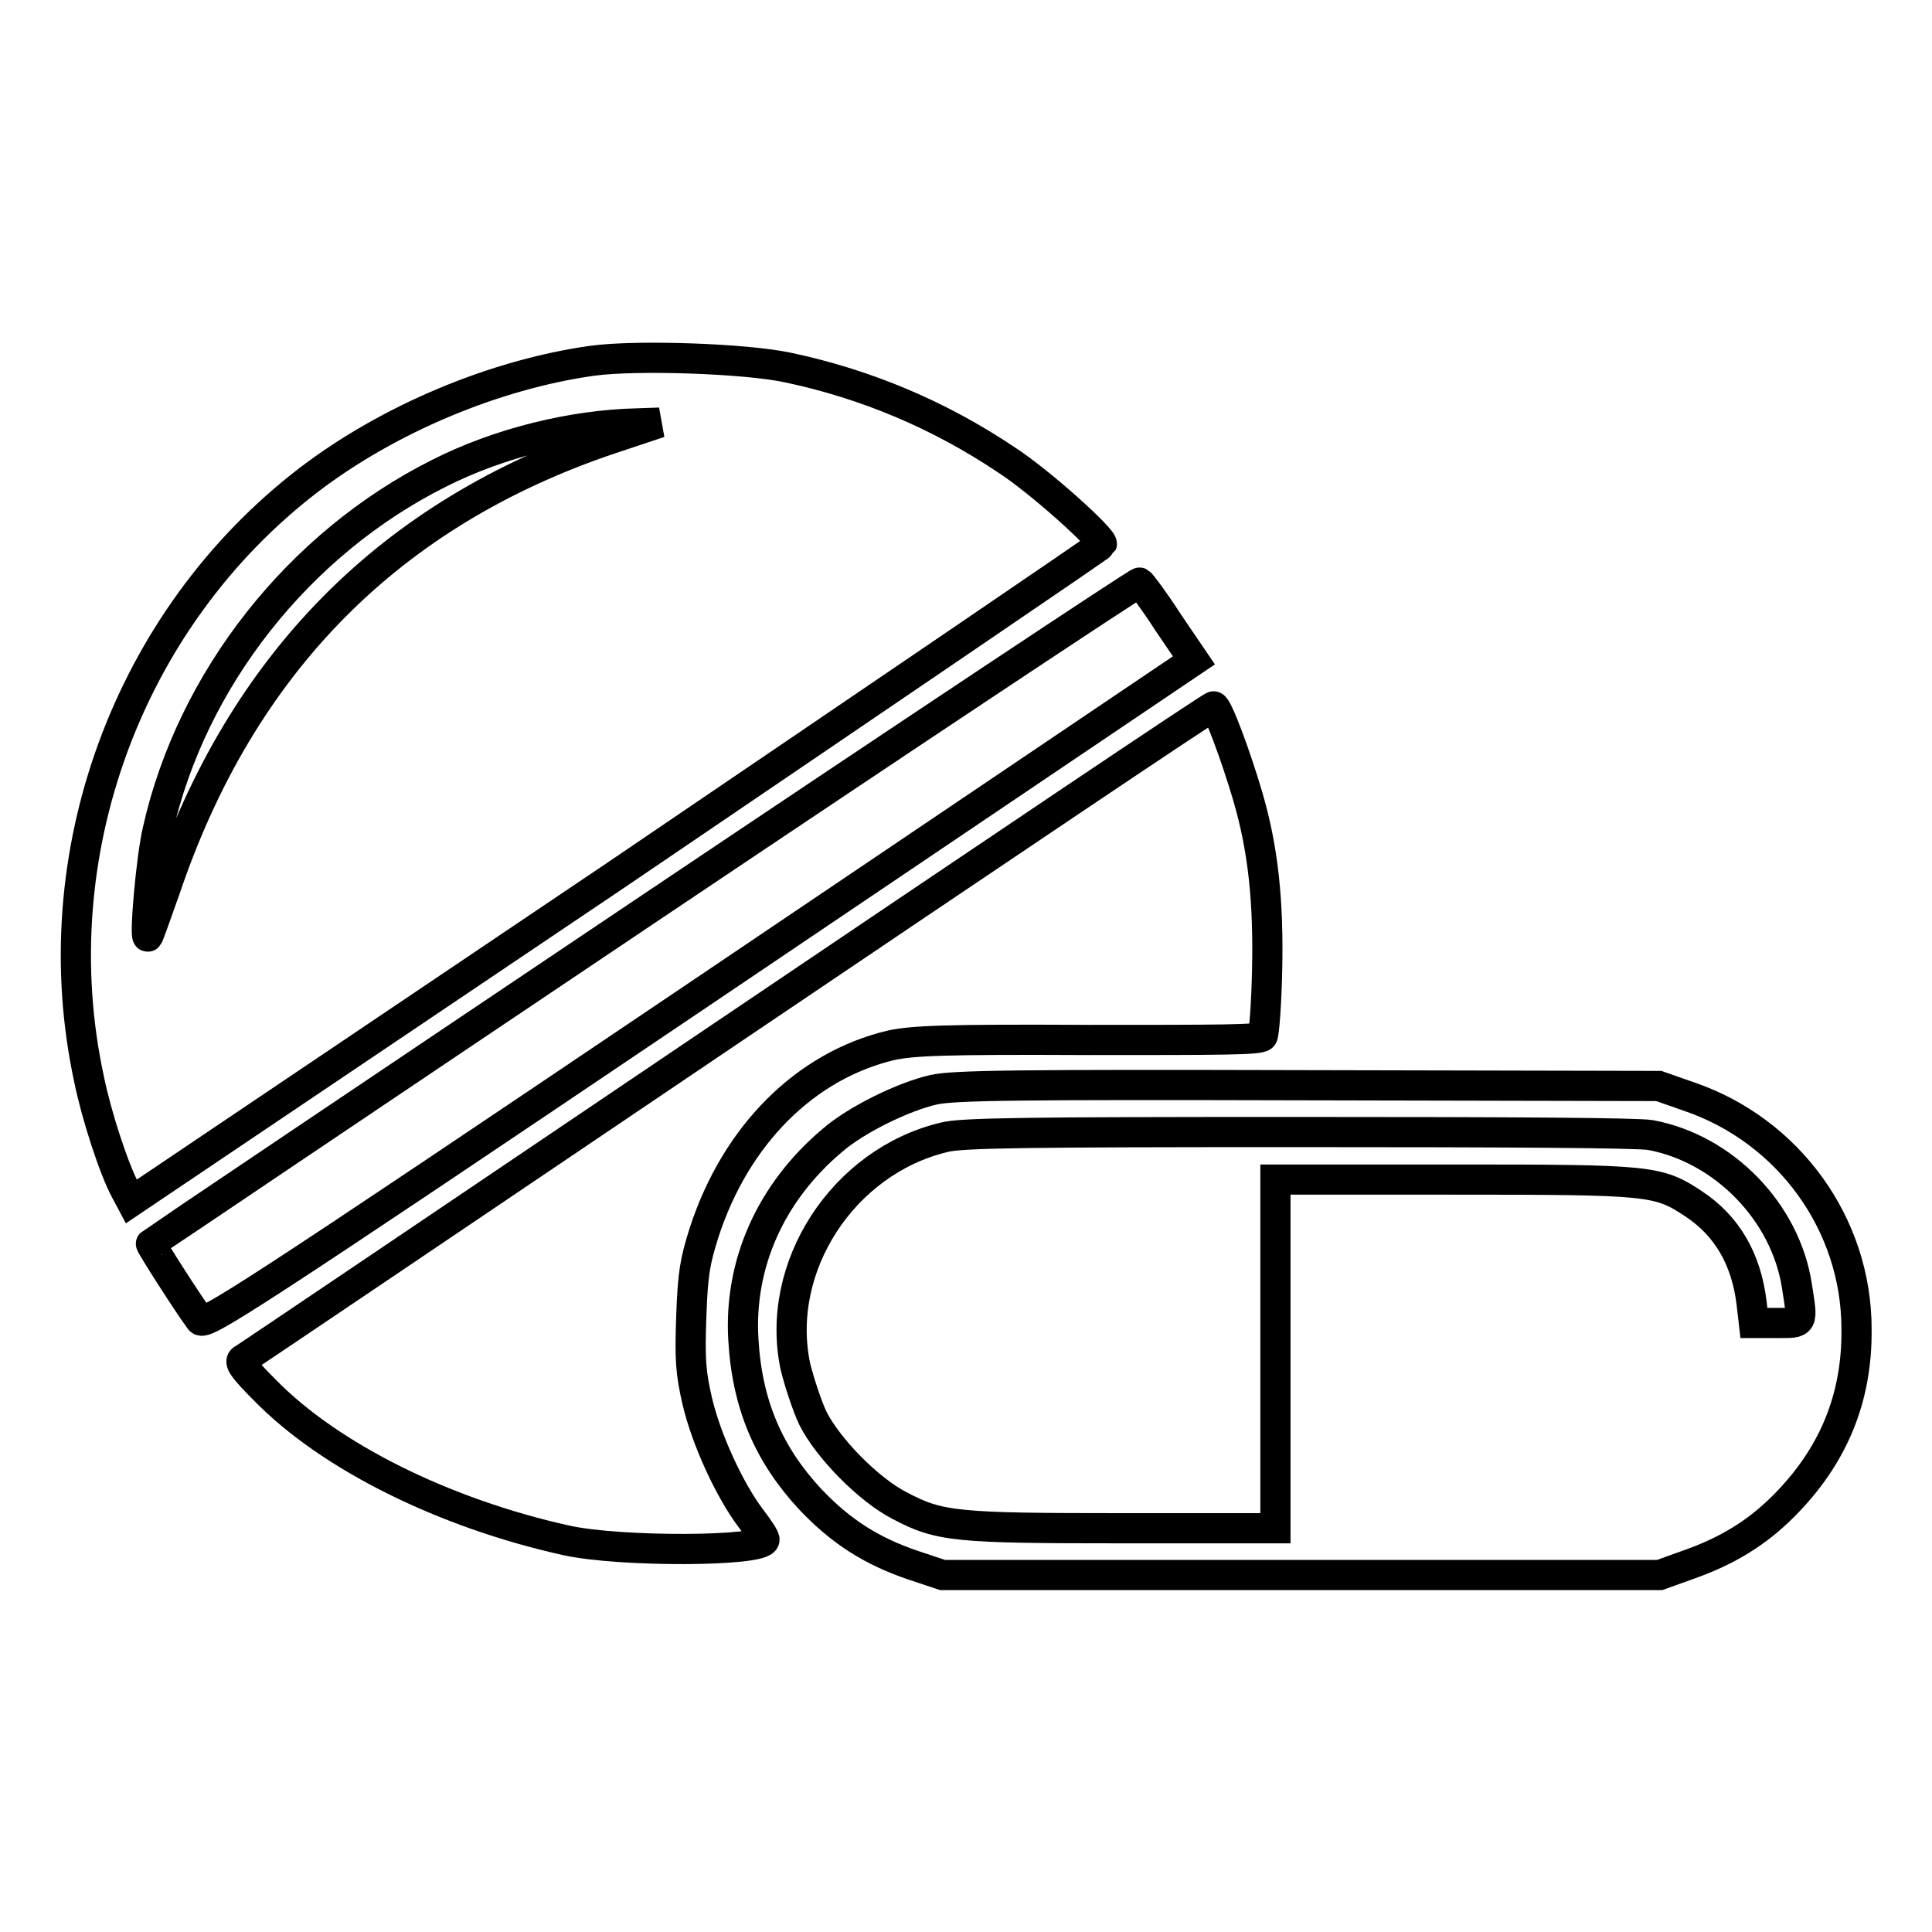 <?xml version="1.0" encoding="utf-8"?>
<!-- Svg Vector Icons : http://www.onlinewebfonts.com/icon -->
<!DOCTYPE svg PUBLIC "-//W3C//DTD SVG 1.1//EN" "http://www.w3.org/Graphics/SVG/1.1/DTD/svg11.dtd">
<svg version="1.1" xmlns="http://www.w3.org/2000/svg" xmlns:xlink="http://www.w3.org/1999/xlink" x="0px" y="0px" viewBox="0 0 256 256" enable-background="new 0 0 256 256" xml:space="preserve">
<g><g><g><path stroke-width="4" fill-opacity="0" stroke="#000000"  d="M78.5,47.8c-12.9,1.8-27,7.7-37.6,15.8c-24,18.4-35.5,49.8-29.1,79.4c1,4.9,3.3,11.9,4.8,14.7l0.8,1.5l64.3-43.3C116.9,92,145.9,72.3,146,72.1c0.2-0.7-8.2-8.3-12.7-11.2c-8.8-5.9-18.5-10-28.9-12.2C98.8,47.5,84.4,47,78.5,47.8z M80.8,58.2C51.7,68,32,87.9,21.9,117.8c-1.2,3.4-2.2,6.2-2.3,6.3c-0.5,0.5,0.4-10.3,1.3-14.1c4.5-20,18.7-38,37.3-47.3c7.9-4,17.6-6.4,26.3-6.6l2.9-0.1L80.8,58.2z"/><path stroke-width="4" fill-opacity="0" stroke="#000000"  d="M85.4,120.8c-35.9,24.1-65.3,43.9-65.4,44c-0.1,0.1,4.8,7.8,6.5,10.1c0.6,0.8,5.4-2.2,66.2-43.2l65.5-44.2l-3.4-5c-1.8-2.8-3.6-5.2-3.8-5.3C150.8,77.1,121.3,96.7,85.4,120.8z"/><path stroke-width="4" fill-opacity="0" stroke="#000000"  d="M96.7,136.6c-35.1,23.7-64.1,43.3-64.5,43.5c-0.6,0.3,0,1.2,2.9,4.1c8.6,8.8,23.7,16.3,39.9,19.9c7.2,1.6,26.3,1.5,26.3-0.1c0-0.3-0.8-1.5-1.8-2.8c-2.8-3.7-5.9-10.4-7.1-15.5c-0.9-3.9-1-5.6-0.8-11.3c0.2-5.7,0.5-7.3,1.7-11.1c4.2-12.9,13.4-22.1,24.8-24.8c2.9-0.6,6.8-0.8,26.1-0.7c17.7,0,22.8,0,23.1-0.5c0.2-0.3,0.5-4.2,0.6-8.7c0.2-9.1-0.5-16.1-2.6-23.2c-1.5-5.1-4-11.9-4.5-11.8C160.6,93.5,131.8,112.9,96.7,136.6z"/><path stroke-width="4" fill-opacity="0" stroke="#000000"  d="M123.7,144.4c-4,0.9-10.3,4-13.4,6.7c-8.2,6.9-12.4,16.4-11.8,26.4c0.5,8.7,3.4,15.3,8.9,21.2c4,4.2,8,6.8,13.6,8.7l3.9,1.3h47.5h47.5l3.9-1.4c5.1-1.8,9-4.2,12.5-7.7c6.6-6.6,9.8-14.3,9.7-23.5c0-13.9-9-26.3-22.2-30.8l-4-1.4l-46.5-0.1C134.9,143.7,126.3,143.8,123.7,144.4z M218.7,150.4c9.7,1.8,17.9,10.2,19.4,20c0.8,5.1,0.9,4.9-2.6,4.9h-3.1l-0.3-2.6c-0.7-5.9-3.3-10.3-7.7-13.2c-4.7-3.1-5.6-3.2-31.8-3.2H169v23.1v23.1h-20.1c-22.3,0-24.4-0.2-29.7-3c-4.1-2.1-9.5-7.6-11.5-11.6c-0.8-1.7-1.8-4.8-2.3-6.8c-2.8-13.2,6.3-27.2,19.7-30.4c2.2-0.6,11.1-0.7,46.9-0.7C199.9,150,217,150.1,218.7,150.4z"/></g></g></g>
</svg>